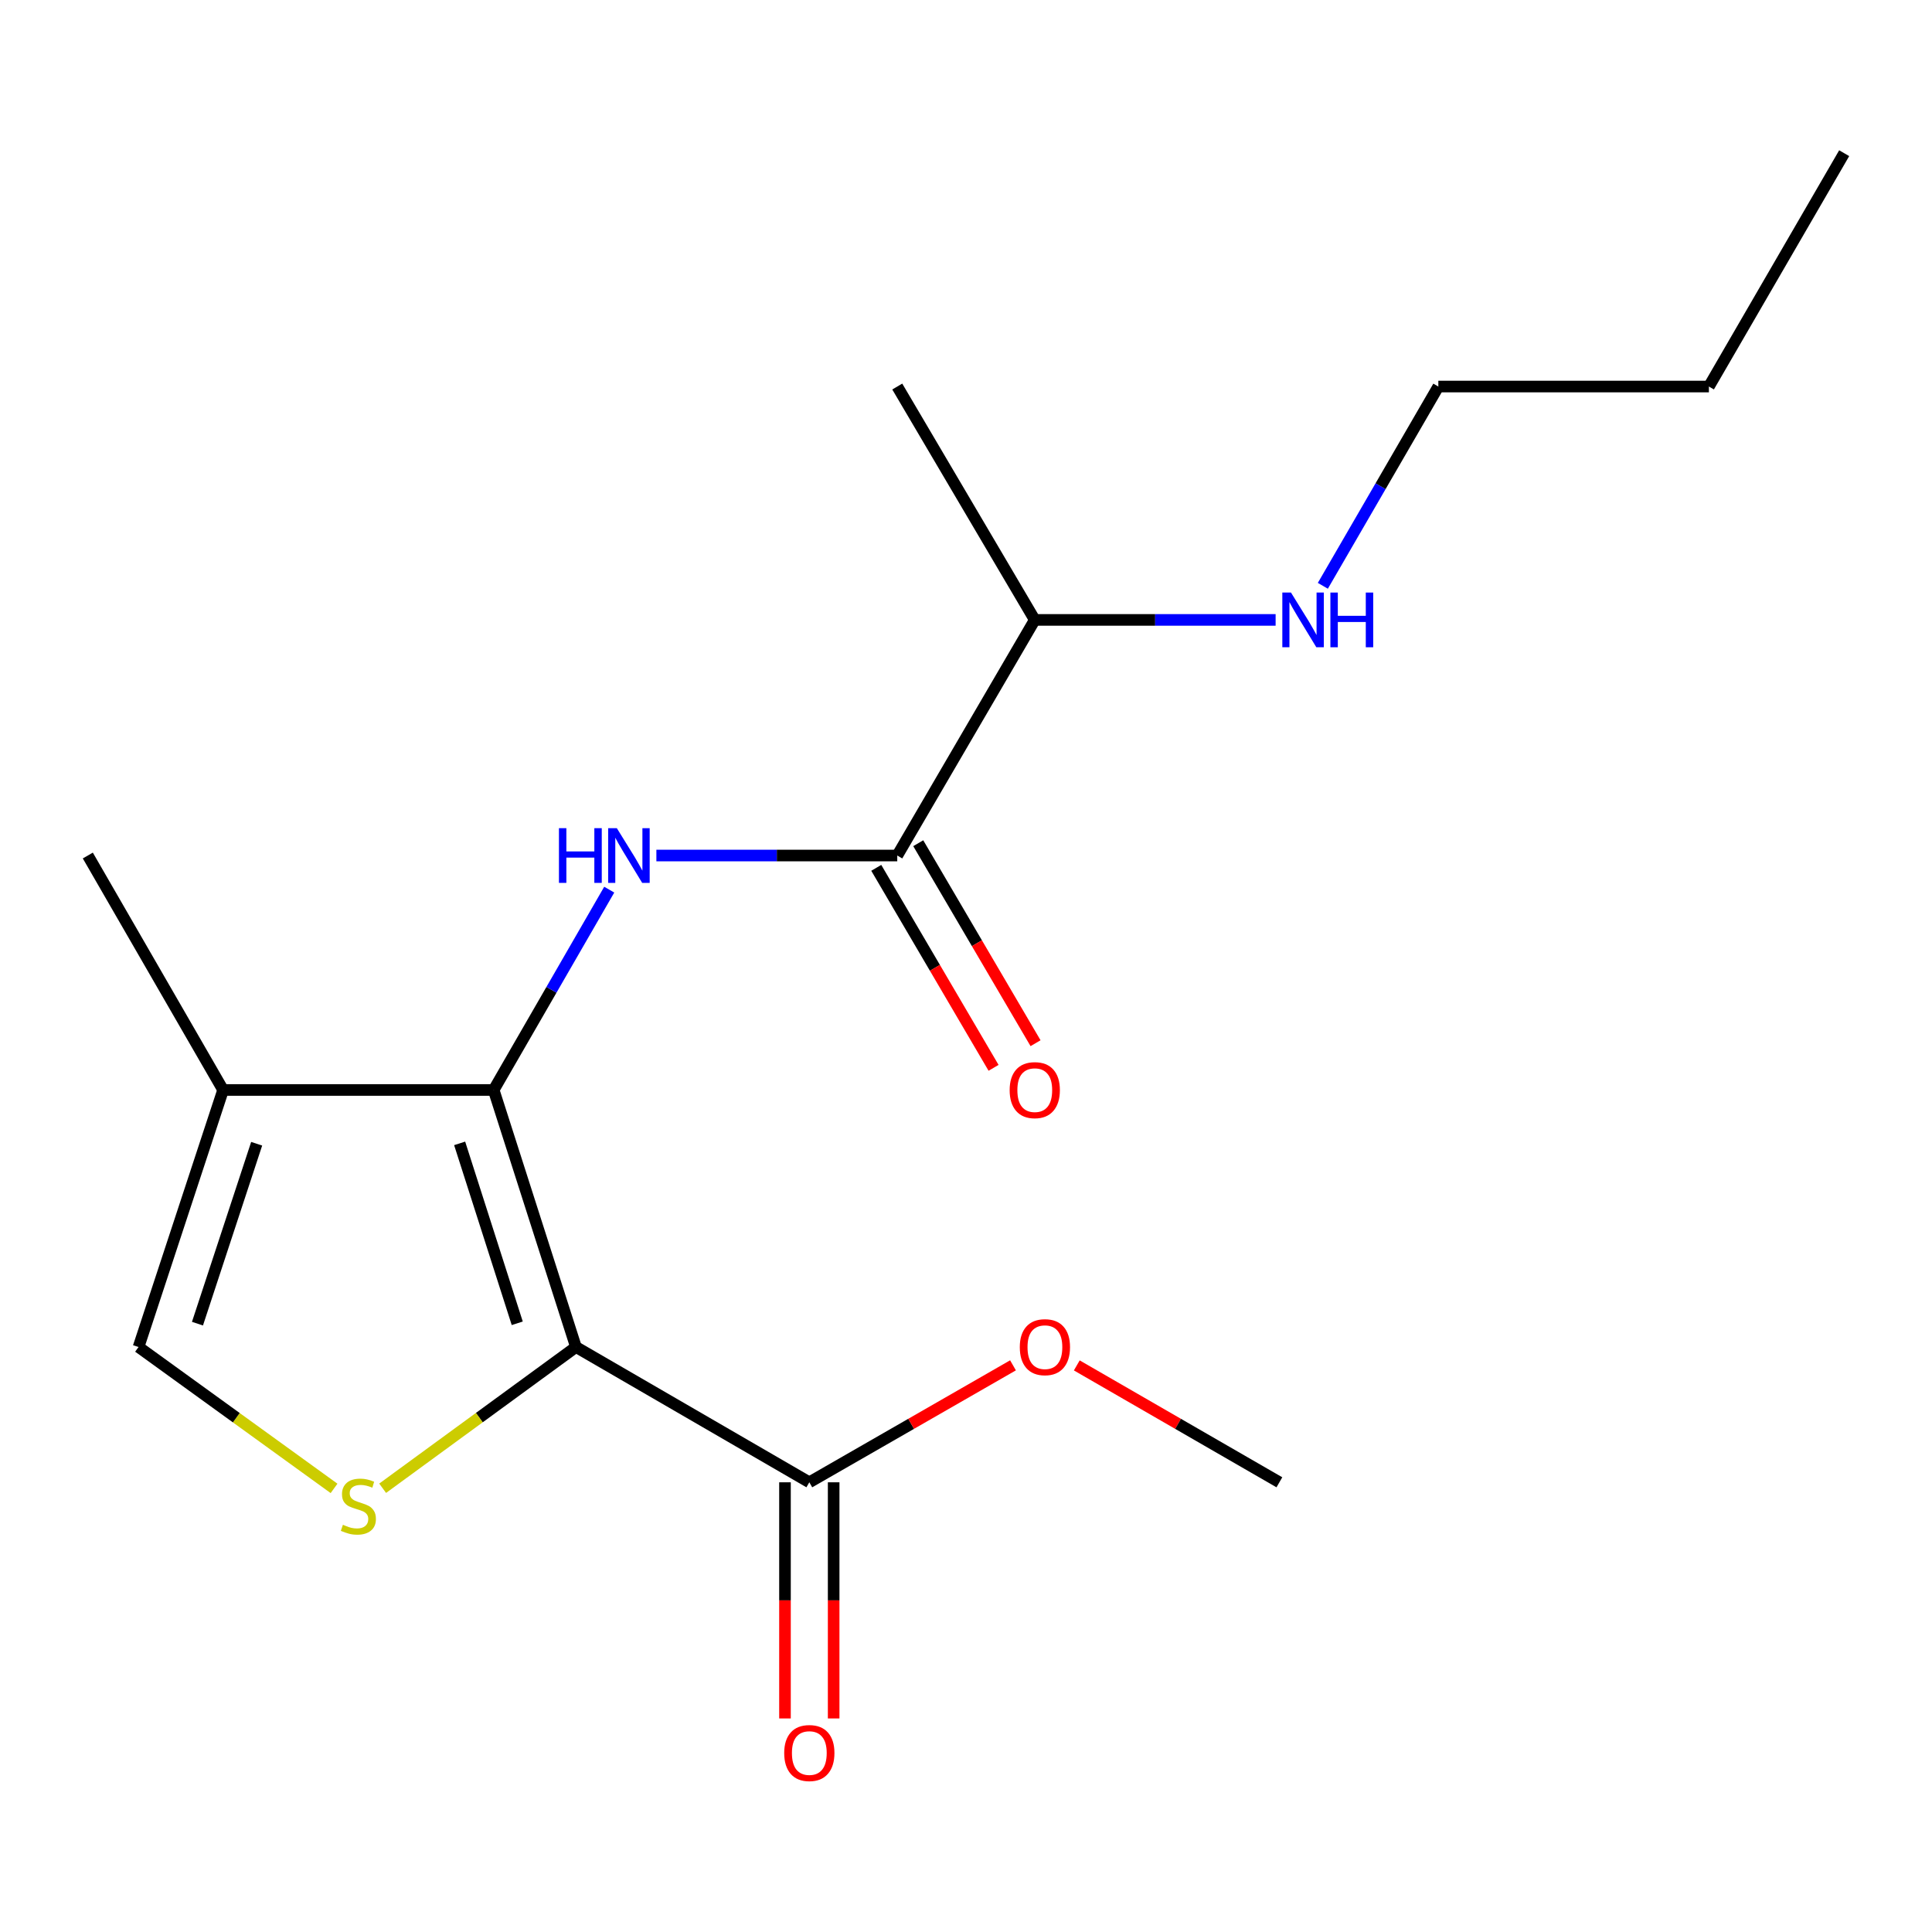 <?xml version='1.0' encoding='iso-8859-1'?>
<svg version='1.1' baseProfile='full'
              xmlns='http://www.w3.org/2000/svg'
                      xmlns:rdkit='http://www.rdkit.org/xml'
                      xmlns:xlink='http://www.w3.org/1999/xlink'
                  xml:space='preserve'
width='1000px' height='1000px' viewBox='0 0 1000 1000'>
<!-- END OF HEADER -->
<rect style='opacity:1.0;fill:#FFFFFF;stroke:none' width='1000' height='1000' x='0' y='0'> </rect>
<path class='bond-0' d='M 298.11,697.21 L 255.518,564.171' style='fill:none;fill-rule:evenodd;stroke:#000000;stroke-width:6px;stroke-linecap:butt;stroke-linejoin:miter;stroke-opacity:1' />
<path class='bond-0' d='M 267.727,684.936 L 237.913,591.808' style='fill:none;fill-rule:evenodd;stroke:#000000;stroke-width:6px;stroke-linecap:butt;stroke-linejoin:miter;stroke-opacity:1' />
<path class='bond-1' d='M 298.11,697.21 L 248.085,733.762' style='fill:none;fill-rule:evenodd;stroke:#000000;stroke-width:6px;stroke-linecap:butt;stroke-linejoin:miter;stroke-opacity:1' />
<path class='bond-1' d='M 248.085,733.762 L 198.059,770.315' style='fill:none;fill-rule:evenodd;stroke:#CCCC00;stroke-width:6px;stroke-linecap:butt;stroke-linejoin:miter;stroke-opacity:1' />
<path class='bond-5' d='M 298.11,697.21 L 418.903,767.236' style='fill:none;fill-rule:evenodd;stroke:#000000;stroke-width:6px;stroke-linecap:butt;stroke-linejoin:miter;stroke-opacity:1' />
<path class='bond-2' d='M 255.518,564.171 L 285.429,512.326' style='fill:none;fill-rule:evenodd;stroke:#000000;stroke-width:6px;stroke-linecap:butt;stroke-linejoin:miter;stroke-opacity:1' />
<path class='bond-2' d='M 285.429,512.326 L 315.34,460.481' style='fill:none;fill-rule:evenodd;stroke:#0000FF;stroke-width:6px;stroke-linecap:butt;stroke-linejoin:miter;stroke-opacity:1' />
<path class='bond-3' d='M 255.518,564.171 L 115.48,564.171' style='fill:none;fill-rule:evenodd;stroke:#000000;stroke-width:6px;stroke-linecap:butt;stroke-linejoin:miter;stroke-opacity:1' />
<path class='bond-6' d='M 172.902,770.392 L 122.307,733.801' style='fill:none;fill-rule:evenodd;stroke:#CCCC00;stroke-width:6px;stroke-linecap:butt;stroke-linejoin:miter;stroke-opacity:1' />
<path class='bond-6' d='M 122.307,733.801 L 71.713,697.21' style='fill:none;fill-rule:evenodd;stroke:#000000;stroke-width:6px;stroke-linecap:butt;stroke-linejoin:miter;stroke-opacity:1' />
<path class='bond-4' d='M 339.742,442.819 L 402.081,442.819' style='fill:none;fill-rule:evenodd;stroke:#0000FF;stroke-width:6px;stroke-linecap:butt;stroke-linejoin:miter;stroke-opacity:1' />
<path class='bond-4' d='M 402.081,442.819 L 464.42,442.819' style='fill:none;fill-rule:evenodd;stroke:#000000;stroke-width:6px;stroke-linecap:butt;stroke-linejoin:miter;stroke-opacity:1' />
<path class='bond-12' d='M 115.48,564.171 L 45.455,442.819' style='fill:none;fill-rule:evenodd;stroke:#000000;stroke-width:6px;stroke-linecap:butt;stroke-linejoin:miter;stroke-opacity:1' />
<path class='bond-18' d='M 115.48,564.171 L 71.713,697.21' style='fill:none;fill-rule:evenodd;stroke:#000000;stroke-width:6px;stroke-linecap:butt;stroke-linejoin:miter;stroke-opacity:1' />
<path class='bond-18' d='M 132.848,592 L 102.21,685.127' style='fill:none;fill-rule:evenodd;stroke:#000000;stroke-width:6px;stroke-linecap:butt;stroke-linejoin:miter;stroke-opacity:1' />
<path class='bond-7' d='M 453.554,449.192 L 483.91,500.949' style='fill:none;fill-rule:evenodd;stroke:#000000;stroke-width:6px;stroke-linecap:butt;stroke-linejoin:miter;stroke-opacity:1' />
<path class='bond-7' d='M 483.91,500.949 L 514.266,552.707' style='fill:none;fill-rule:evenodd;stroke:#FF0000;stroke-width:6px;stroke-linecap:butt;stroke-linejoin:miter;stroke-opacity:1' />
<path class='bond-7' d='M 475.286,436.446 L 505.642,488.203' style='fill:none;fill-rule:evenodd;stroke:#000000;stroke-width:6px;stroke-linecap:butt;stroke-linejoin:miter;stroke-opacity:1' />
<path class='bond-7' d='M 505.642,488.203 L 535.998,539.96' style='fill:none;fill-rule:evenodd;stroke:#FF0000;stroke-width:6px;stroke-linecap:butt;stroke-linejoin:miter;stroke-opacity:1' />
<path class='bond-9' d='M 464.42,442.819 L 535.594,320.865' style='fill:none;fill-rule:evenodd;stroke:#000000;stroke-width:6px;stroke-linecap:butt;stroke-linejoin:miter;stroke-opacity:1' />
<path class='bond-8' d='M 406.306,767.236 L 406.306,828.351' style='fill:none;fill-rule:evenodd;stroke:#000000;stroke-width:6px;stroke-linecap:butt;stroke-linejoin:miter;stroke-opacity:1' />
<path class='bond-8' d='M 406.306,828.351 L 406.306,889.466' style='fill:none;fill-rule:evenodd;stroke:#FF0000;stroke-width:6px;stroke-linecap:butt;stroke-linejoin:miter;stroke-opacity:1' />
<path class='bond-8' d='M 431.5,767.236 L 431.5,828.351' style='fill:none;fill-rule:evenodd;stroke:#000000;stroke-width:6px;stroke-linecap:butt;stroke-linejoin:miter;stroke-opacity:1' />
<path class='bond-8' d='M 431.5,828.351 L 431.5,889.466' style='fill:none;fill-rule:evenodd;stroke:#FF0000;stroke-width:6px;stroke-linecap:butt;stroke-linejoin:miter;stroke-opacity:1' />
<path class='bond-10' d='M 418.903,767.236 L 471.615,736.965' style='fill:none;fill-rule:evenodd;stroke:#000000;stroke-width:6px;stroke-linecap:butt;stroke-linejoin:miter;stroke-opacity:1' />
<path class='bond-10' d='M 471.615,736.965 L 524.327,706.694' style='fill:none;fill-rule:evenodd;stroke:#FF0000;stroke-width:6px;stroke-linecap:butt;stroke-linejoin:miter;stroke-opacity:1' />
<path class='bond-11' d='M 535.594,320.865 L 597.926,320.865' style='fill:none;fill-rule:evenodd;stroke:#000000;stroke-width:6px;stroke-linecap:butt;stroke-linejoin:miter;stroke-opacity:1' />
<path class='bond-11' d='M 597.926,320.865 L 660.258,320.865' style='fill:none;fill-rule:evenodd;stroke:#0000FF;stroke-width:6px;stroke-linecap:butt;stroke-linejoin:miter;stroke-opacity:1' />
<path class='bond-14' d='M 535.594,320.865 L 464.42,200.072' style='fill:none;fill-rule:evenodd;stroke:#000000;stroke-width:6px;stroke-linecap:butt;stroke-linejoin:miter;stroke-opacity:1' />
<path class='bond-15' d='M 557.346,706.732 L 609.777,736.984' style='fill:none;fill-rule:evenodd;stroke:#FF0000;stroke-width:6px;stroke-linecap:butt;stroke-linejoin:miter;stroke-opacity:1' />
<path class='bond-15' d='M 609.777,736.984 L 662.209,767.236' style='fill:none;fill-rule:evenodd;stroke:#000000;stroke-width:6px;stroke-linecap:butt;stroke-linejoin:miter;stroke-opacity:1' />
<path class='bond-13' d='M 684.7,303.214 L 714.591,251.643' style='fill:none;fill-rule:evenodd;stroke:#0000FF;stroke-width:6px;stroke-linecap:butt;stroke-linejoin:miter;stroke-opacity:1' />
<path class='bond-13' d='M 714.591,251.643 L 744.482,200.072' style='fill:none;fill-rule:evenodd;stroke:#000000;stroke-width:6px;stroke-linecap:butt;stroke-linejoin:miter;stroke-opacity:1' />
<path class='bond-16' d='M 744.482,200.072 L 884.52,200.072' style='fill:none;fill-rule:evenodd;stroke:#000000;stroke-width:6px;stroke-linecap:butt;stroke-linejoin:miter;stroke-opacity:1' />
<path class='bond-17' d='M 884.52,200.072 L 954.545,79.294' style='fill:none;fill-rule:evenodd;stroke:#000000;stroke-width:6px;stroke-linecap:butt;stroke-linejoin:miter;stroke-opacity:1' />
<path  class='atom-2' d='M 177.492 789.217
Q 177.812 789.337, 179.132 789.897
Q 180.452 790.457, 181.892 790.817
Q 183.372 791.137, 184.812 791.137
Q 187.492 791.137, 189.052 789.857
Q 190.612 788.537, 190.612 786.257
Q 190.612 784.697, 189.812 783.737
Q 189.052 782.777, 187.852 782.257
Q 186.652 781.737, 184.652 781.137
Q 182.132 780.377, 180.612 779.657
Q 179.132 778.937, 178.052 777.417
Q 177.012 775.897, 177.012 773.337
Q 177.012 769.777, 179.412 767.577
Q 181.852 765.377, 186.652 765.377
Q 189.932 765.377, 193.652 766.937
L 192.732 770.017
Q 189.332 768.617, 186.772 768.617
Q 184.012 768.617, 182.492 769.777
Q 180.972 770.897, 181.012 772.857
Q 181.012 774.377, 181.772 775.297
Q 182.572 776.217, 183.692 776.737
Q 184.852 777.257, 186.772 777.857
Q 189.332 778.657, 190.852 779.457
Q 192.372 780.257, 193.452 781.897
Q 194.572 783.497, 194.572 786.257
Q 194.572 790.177, 191.932 792.297
Q 189.332 794.377, 184.972 794.377
Q 182.452 794.377, 180.532 793.817
Q 178.652 793.297, 176.412 792.377
L 177.492 789.217
' fill='#CCCC00'/>
<path  class='atom-3' d='M 289.31 428.659
L 293.15 428.659
L 293.15 440.699
L 307.63 440.699
L 307.63 428.659
L 311.47 428.659
L 311.47 456.979
L 307.63 456.979
L 307.63 443.899
L 293.15 443.899
L 293.15 456.979
L 289.31 456.979
L 289.31 428.659
' fill='#0000FF'/>
<path  class='atom-3' d='M 319.27 428.659
L 328.55 443.659
Q 329.47 445.139, 330.95 447.819
Q 332.43 450.499, 332.51 450.659
L 332.51 428.659
L 336.27 428.659
L 336.27 456.979
L 332.39 456.979
L 322.43 440.579
Q 321.27 438.659, 320.03 436.459
Q 318.83 434.259, 318.47 433.579
L 318.47 456.979
L 314.79 456.979
L 314.79 428.659
L 319.27 428.659
' fill='#0000FF'/>
<path  class='atom-8' d='M 522.594 564.251
Q 522.594 557.451, 525.954 553.651
Q 529.314 549.851, 535.594 549.851
Q 541.874 549.851, 545.234 553.651
Q 548.594 557.451, 548.594 564.251
Q 548.594 571.131, 545.194 575.051
Q 541.794 578.931, 535.594 578.931
Q 529.354 578.931, 525.954 575.051
Q 522.594 571.171, 522.594 564.251
M 535.594 575.731
Q 539.914 575.731, 542.234 572.851
Q 544.594 569.931, 544.594 564.251
Q 544.594 558.691, 542.234 555.891
Q 539.914 553.051, 535.594 553.051
Q 531.274 553.051, 528.914 555.851
Q 526.594 558.651, 526.594 564.251
Q 526.594 569.971, 528.914 572.851
Q 531.274 575.731, 535.594 575.731
' fill='#FF0000'/>
<path  class='atom-9' d='M 405.903 907.368
Q 405.903 900.568, 409.263 896.768
Q 412.623 892.968, 418.903 892.968
Q 425.183 892.968, 428.543 896.768
Q 431.903 900.568, 431.903 907.368
Q 431.903 914.248, 428.503 918.168
Q 425.103 922.048, 418.903 922.048
Q 412.663 922.048, 409.263 918.168
Q 405.903 914.288, 405.903 907.368
M 418.903 918.848
Q 423.223 918.848, 425.543 915.968
Q 427.903 913.048, 427.903 907.368
Q 427.903 901.808, 425.543 899.008
Q 423.223 896.168, 418.903 896.168
Q 414.583 896.168, 412.223 898.968
Q 409.903 901.768, 409.903 907.368
Q 409.903 913.088, 412.223 915.968
Q 414.583 918.848, 418.903 918.848
' fill='#FF0000'/>
<path  class='atom-11' d='M 527.843 697.29
Q 527.843 690.49, 531.203 686.69
Q 534.563 682.89, 540.843 682.89
Q 547.123 682.89, 550.483 686.69
Q 553.843 690.49, 553.843 697.29
Q 553.843 704.17, 550.443 708.09
Q 547.043 711.97, 540.843 711.97
Q 534.603 711.97, 531.203 708.09
Q 527.843 704.21, 527.843 697.29
M 540.843 708.77
Q 545.163 708.77, 547.483 705.89
Q 549.843 702.97, 549.843 697.29
Q 549.843 691.73, 547.483 688.93
Q 545.163 686.09, 540.843 686.09
Q 536.523 686.09, 534.163 688.89
Q 531.843 691.69, 531.843 697.29
Q 531.843 703.01, 534.163 705.89
Q 536.523 708.77, 540.843 708.77
' fill='#FF0000'/>
<path  class='atom-12' d='M 668.21 306.705
L 677.49 321.705
Q 678.41 323.185, 679.89 325.865
Q 681.37 328.545, 681.45 328.705
L 681.45 306.705
L 685.21 306.705
L 685.21 335.025
L 681.33 335.025
L 671.37 318.625
Q 670.21 316.705, 668.97 314.505
Q 667.77 312.305, 667.41 311.625
L 667.41 335.025
L 663.73 335.025
L 663.73 306.705
L 668.21 306.705
' fill='#0000FF'/>
<path  class='atom-12' d='M 688.61 306.705
L 692.45 306.705
L 692.45 318.745
L 706.93 318.745
L 706.93 306.705
L 710.77 306.705
L 710.77 335.025
L 706.93 335.025
L 706.93 321.945
L 692.45 321.945
L 692.45 335.025
L 688.61 335.025
L 688.61 306.705
' fill='#0000FF'/>
</svg>
